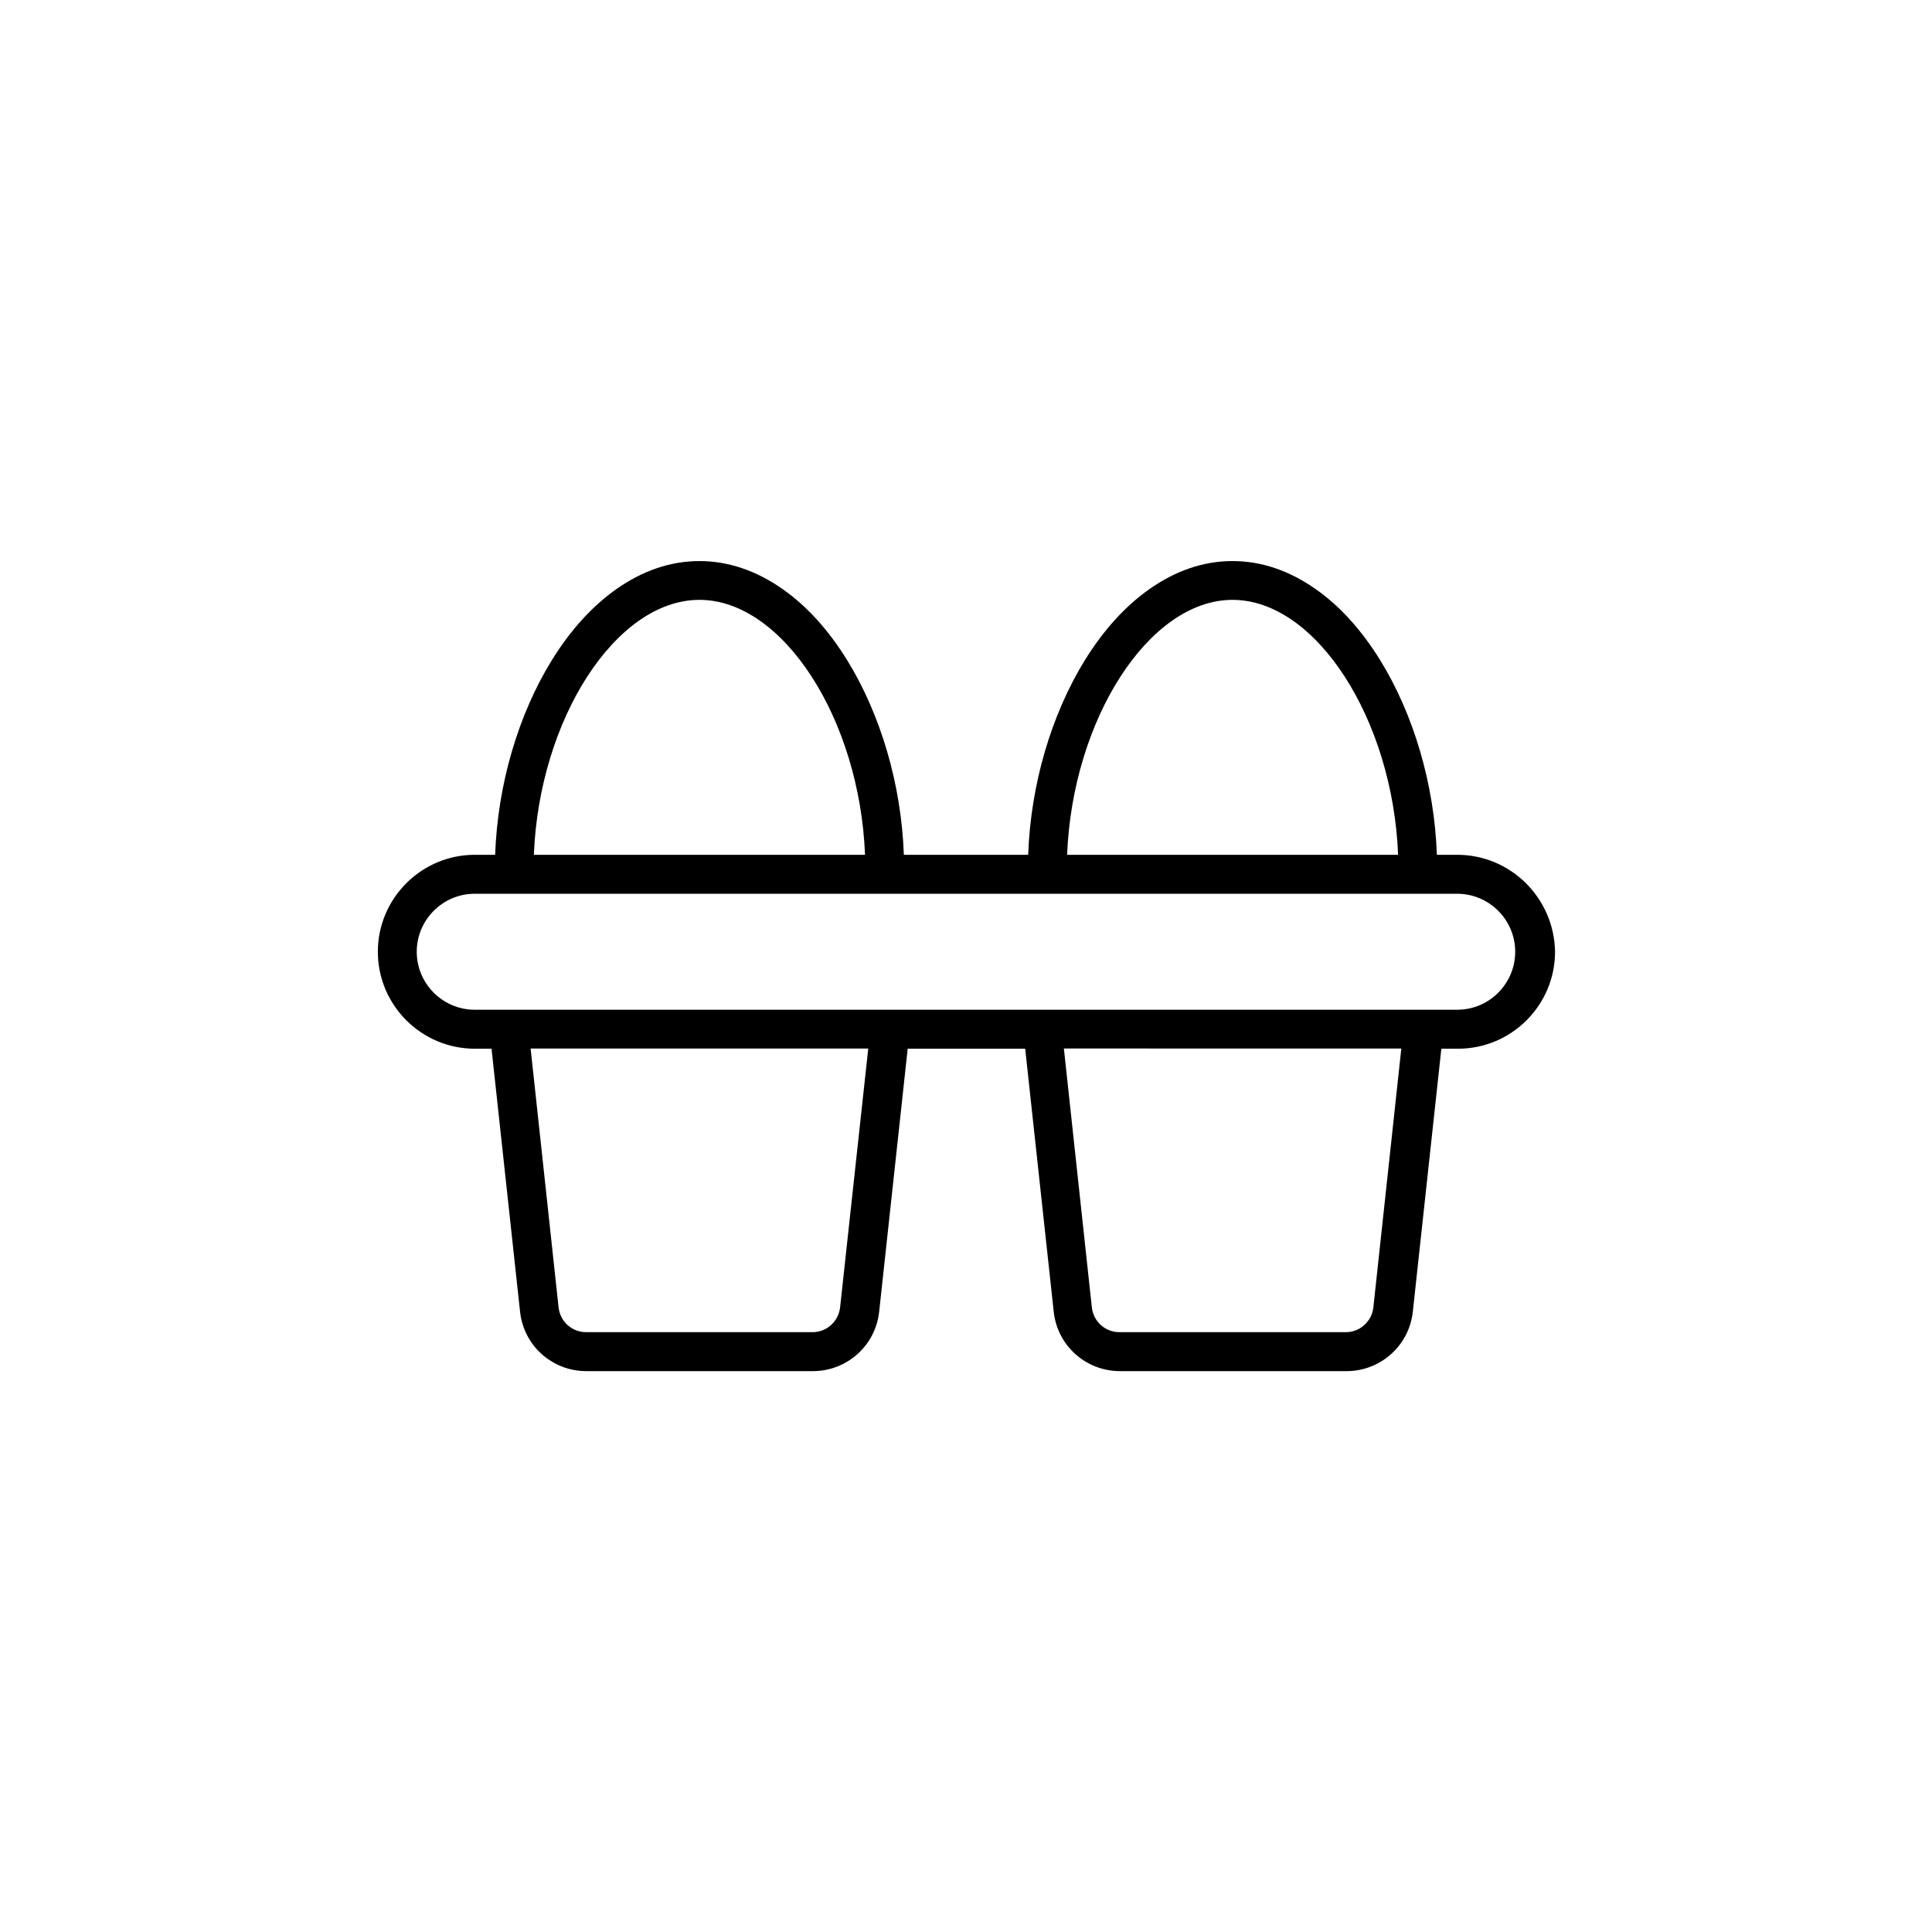 <?xml version="1.0" encoding="UTF-8"?>
<!-- Uploaded to: ICON Repo, www.iconrepo.com, Generator: ICON Repo Mixer Tools -->
<svg fill="#000000" width="800px" height="800px" version="1.1" viewBox="144 144 512 512" xmlns="http://www.w3.org/2000/svg">
 <path d="m530.18 370.53h-5.391c-0.656-18.539-6.098-37.129-15.062-51.641-4.938-7.961-10.629-14.258-17.027-18.742-7.004-4.938-14.41-7.457-22.066-7.457s-15.062 2.519-22.066 7.457c-6.348 4.484-12.09 10.781-17.027 18.742-8.969 14.508-14.41 33.102-15.062 51.641h-32.949c-0.656-18.539-6.098-37.129-15.062-51.641-4.938-7.961-10.629-14.258-17.027-18.742-7.004-4.938-14.461-7.457-22.066-7.457-7.656 0-15.062 2.519-22.066 7.457-6.348 4.484-12.09 10.781-17.027 18.742-8.969 14.508-14.41 33.102-15.062 51.641h-5.391c-14.156 0-25.695 11.539-25.695 25.695s11.539 25.695 25.695 25.695h4.434l7.559 69.676c0.957 9.02 8.516 15.77 17.582 15.77h60.004c9.07 0 16.625-6.801 17.582-15.77l7.559-69.676h31.137l7.559 69.676c0.957 9.02 8.516 15.77 17.582 15.77h60.004c9.07 0 16.625-6.801 17.582-15.77l7.559-69.676h4.434c14.156 0 25.695-11.539 25.695-25.695-0.219-14.211-11.758-25.695-25.914-25.695zm-59.551-67.562c22.168 0 42.473 31.691 43.883 67.562h-87.715c1.41-35.824 21.664-67.562 43.832-67.562zm-141.27 0c22.168 0 42.473 31.691 43.883 67.562h-87.762c1.41-35.824 21.66-67.562 43.879-67.562zm37.281 187.47c-0.402 3.727-3.527 6.602-7.305 6.602l-60.004-0.004c-3.777 0-6.902-2.82-7.305-6.602l-7.406-68.566h89.477zm141.32 0c-0.402 3.727-3.527 6.602-7.305 6.602l-60.004-0.004c-3.777 0-6.902-2.82-7.305-6.602l-7.406-68.57 89.426 0.004zm22.219-78.848h-260.37c-8.465 0-15.367-6.902-15.367-15.367s6.902-15.367 15.367-15.367h260.37c8.465 0 15.367 6.902 15.367 15.367 0.004 8.465-6.898 15.367-15.363 15.367z"/>
</svg>